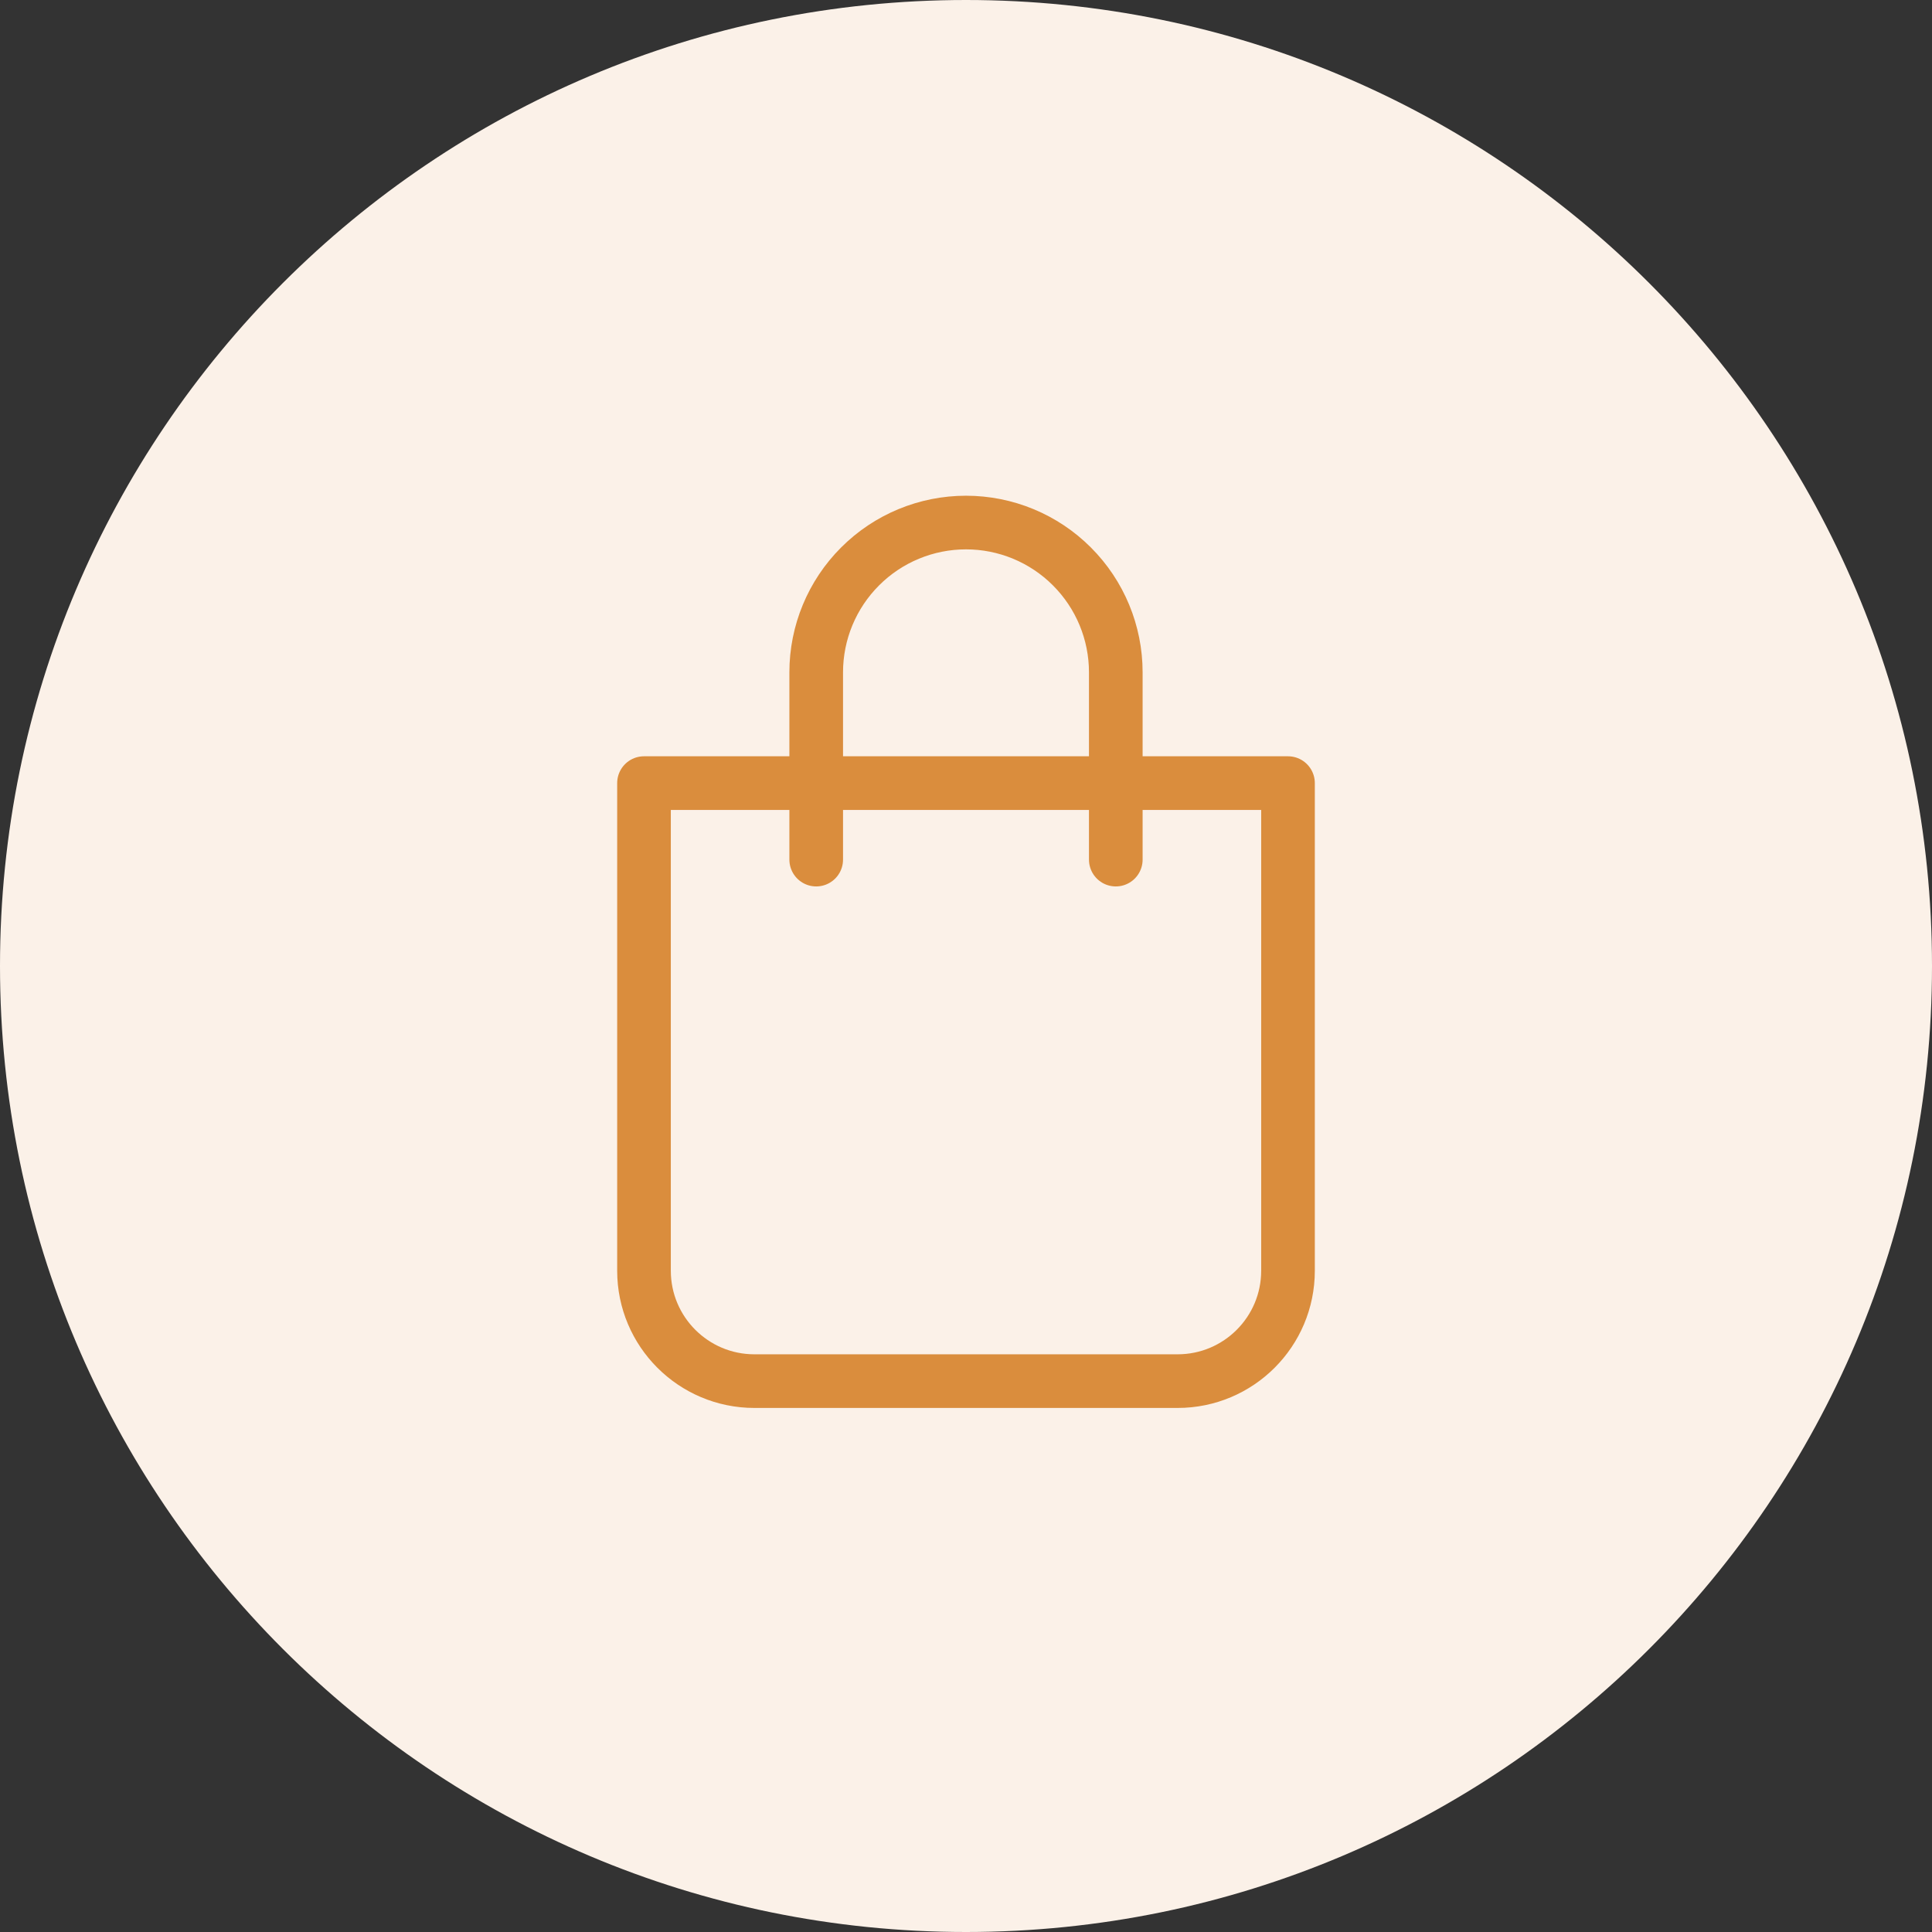<?xml version="1.0" encoding="UTF-8"?> <svg xmlns="http://www.w3.org/2000/svg" width="30" height="30" viewBox="0 0 30 30" fill="none"><rect x="0" y="0" width="30" height="30" fill="#333333" stroke="none"/> <path d="M15 0C23.284 0 30 6.716 30 15C30 23.284 23.284 30 15 30C6.716 30 0 23.284 0 15C0 6.716 6.716 0 15 0Z" fill="#FBF1E8"></path> <path d="M11.714 21.446C10.768 21.446 10 20.678 10 19.732V12.16H20V19.732C20 20.678 19.233 21.446 18.286 21.446H11.714Z" stroke="#DA8D3D" stroke-width="0.833" stroke-linecap="round" stroke-linejoin="round"></path> <path d="M12.674 13.348V10.44C12.674 9.823 12.919 9.232 13.355 8.796C13.791 8.359 14.383 8.114 15 8.114C15.617 8.114 16.209 8.359 16.645 8.796C17.081 9.232 17.326 9.823 17.326 10.44V13.348" stroke="#DA8D3D" stroke-width="0.833" stroke-linecap="round" stroke-linejoin="round"></path> </svg> 